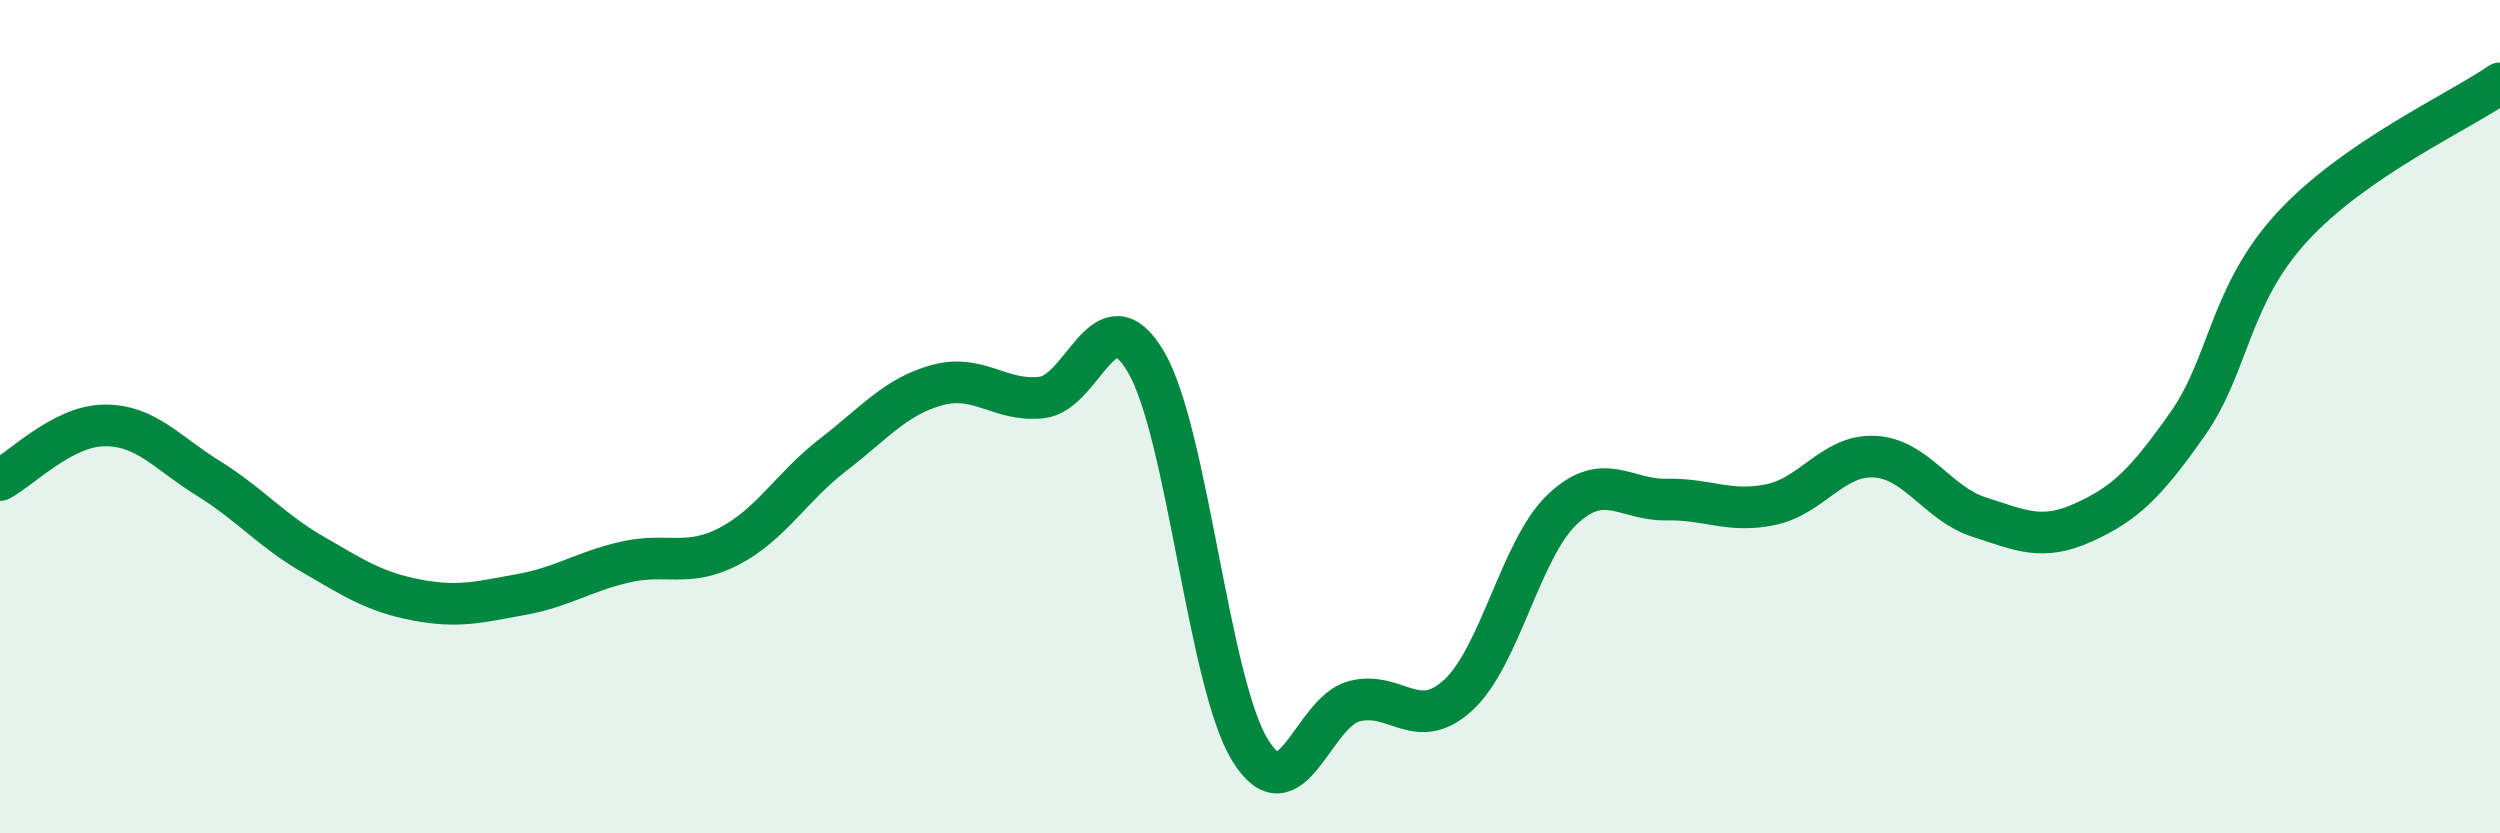 
    <svg width="60" height="20" viewBox="0 0 60 20" xmlns="http://www.w3.org/2000/svg">
      <path
        d="M 0,11.52 C 0.5,11.26 1.5,10.22 2.5,10.21 C 3.5,10.2 4,10.86 5,11.48 C 6,12.1 6.5,12.72 7.5,13.3 C 8.5,13.88 9,14.21 10,14.4 C 11,14.59 11.5,14.45 12.5,14.27 C 13.5,14.09 14,13.72 15,13.49 C 16,13.26 16.5,13.63 17.5,13.11 C 18.5,12.59 19,11.68 20,10.91 C 21,10.14 21.5,9.51 22.5,9.24 C 23.5,8.97 24,9.65 25,9.54 C 26,9.43 26.5,6.99 27.5,8.68 C 28.5,10.37 29,16.37 30,18 C 31,19.63 31.5,17.09 32.5,16.83 C 33.5,16.57 34,17.6 35,16.68 C 36,15.76 36.5,13.16 37.5,12.22 C 38.5,11.28 39,12.01 40,11.99 C 41,11.97 41.5,12.32 42.5,12.11 C 43.5,11.9 44,10.9 45,10.96 C 46,11.02 46.5,12.09 47.5,12.41 C 48.5,12.73 49,12.99 50,12.54 C 51,12.09 51.5,11.6 52.5,10.18 C 53.5,8.76 53.5,7.1 55,5.46 C 56.5,3.82 59,2.69 60,2L60 20L0 20Z"
        fill="#008740"
        opacity="0.1"
        stroke-linecap="round"
        stroke-linejoin="round"
      />
      <path
        d="M 0,11.52 C 0.5,11.26 1.5,10.22 2.5,10.21 C 3.5,10.2 4,10.86 5,11.48 C 6,12.1 6.5,12.72 7.5,13.3 C 8.5,13.88 9,14.21 10,14.4 C 11,14.59 11.5,14.45 12.5,14.27 C 13.5,14.09 14,13.72 15,13.49 C 16,13.26 16.5,13.63 17.5,13.11 C 18.5,12.59 19,11.68 20,10.91 C 21,10.14 21.5,9.51 22.5,9.24 C 23.5,8.97 24,9.65 25,9.54 C 26,9.43 26.5,6.99 27.5,8.68 C 28.5,10.37 29,16.37 30,18 C 31,19.63 31.5,17.09 32.5,16.83 C 33.5,16.57 34,17.6 35,16.68 C 36,15.76 36.5,13.16 37.5,12.22 C 38.5,11.28 39,12.01 40,11.99 C 41,11.97 41.5,12.32 42.5,12.11 C 43.5,11.9 44,10.9 45,10.96 C 46,11.02 46.5,12.09 47.5,12.41 C 48.5,12.73 49,12.99 50,12.54 C 51,12.09 51.5,11.6 52.5,10.18 C 53.5,8.76 53.5,7.1 55,5.46 C 56.5,3.82 59,2.69 60,2"
        stroke="#008740"
        stroke-width="1"
        fill="none"
        stroke-linecap="round"
        stroke-linejoin="round"
      />
    </svg>
  
